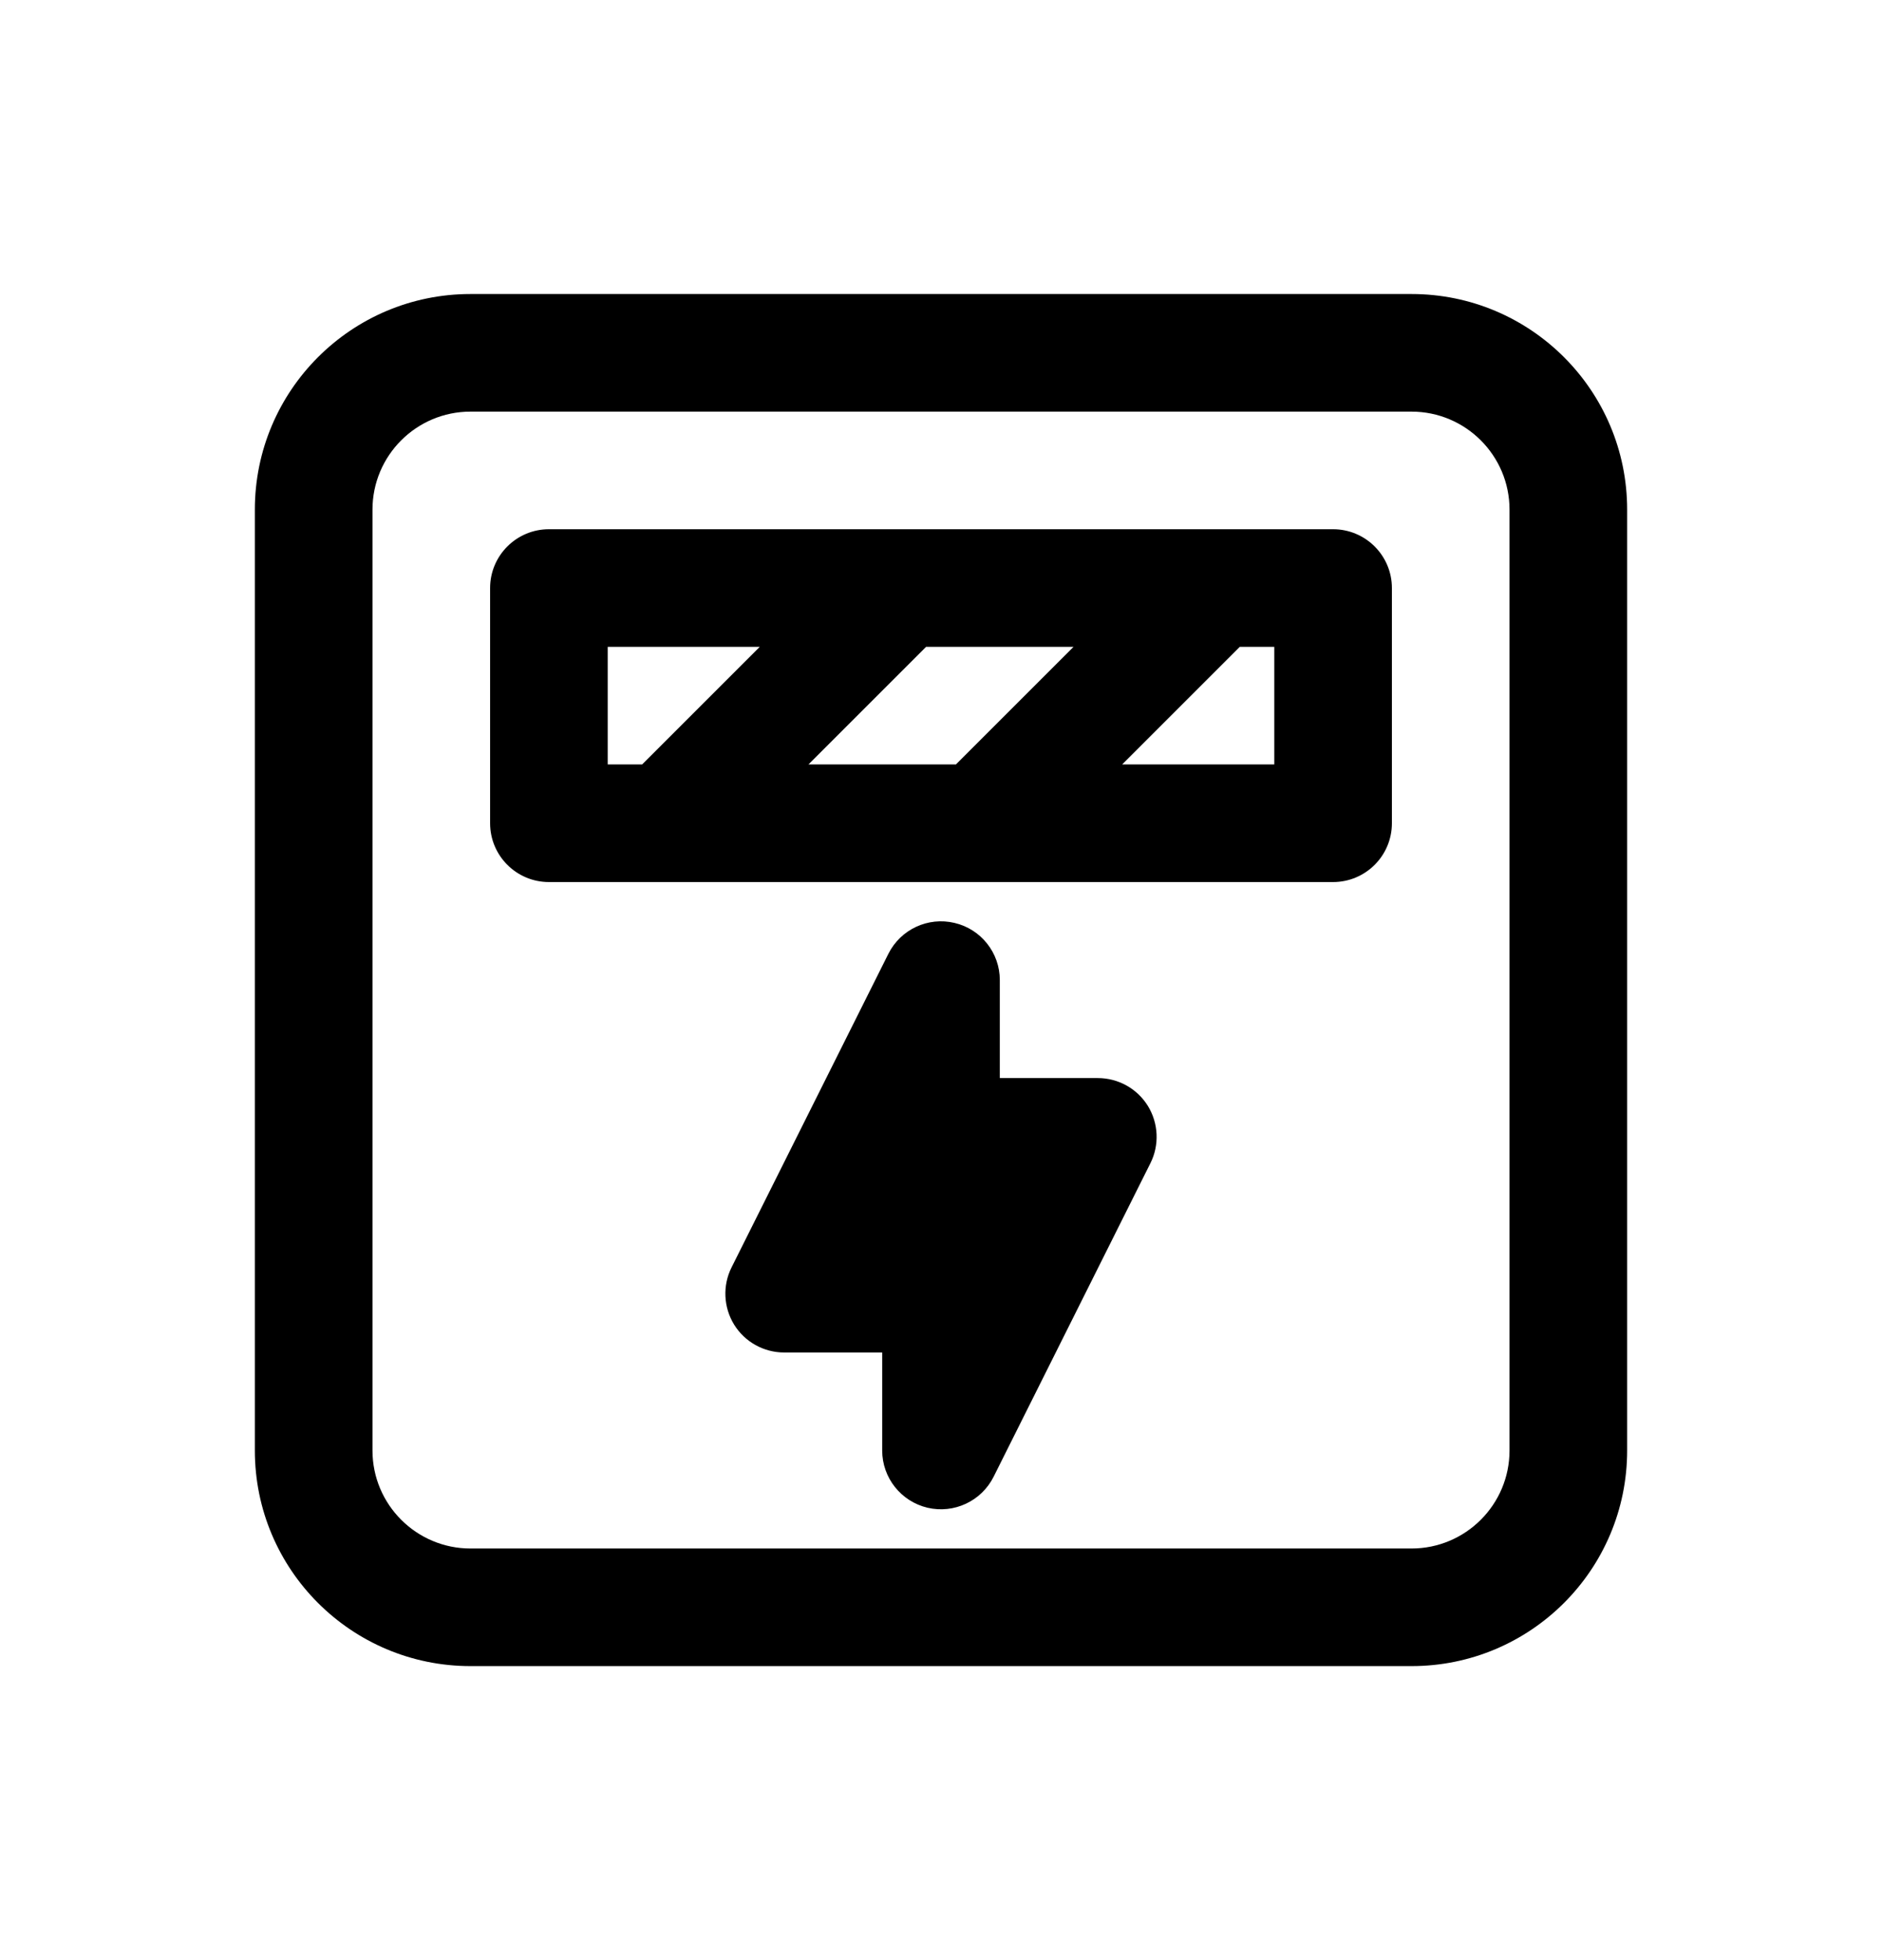<svg width="24" height="25" viewBox="0 0 24 25" fill="none" xmlns="http://www.w3.org/2000/svg">
<path d="M18 3.75C19.519 3.75 20.75 4.981 20.75 6.5V18.5C20.75 20.019 19.519 21.25 18 21.25H6C4.481 21.25 3.25 20.019 3.25 18.5V6.5C3.25 4.981 4.481 3.75 6 3.75H18ZM6 5.25C5.31 5.25 4.75 5.81 4.75 6.5V18.5C4.75 19.19 5.31 19.75 6 19.75H18C18.69 19.75 19.25 19.19 19.25 18.5V6.5C19.25 5.81 18.69 5.25 18 5.25H6ZM12.172 11.771C12.51 11.85 12.75 12.152 12.75 12.5V13.75H14C14.26 13.75 14.501 13.884 14.638 14.105C14.774 14.326 14.787 14.603 14.671 14.835L12.671 18.835C12.515 19.146 12.167 19.309 11.828 19.23C11.49 19.15 11.25 18.848 11.25 18.5V17.25H10C9.74 17.25 9.499 17.116 9.362 16.895C9.226 16.674 9.213 16.397 9.329 16.165L11.329 12.165C11.485 11.854 11.833 11.691 12.172 11.771ZM17 6.75C17.414 6.75 17.75 7.086 17.75 7.5V10.5C17.75 10.914 17.414 11.25 17 11.25H7C6.586 11.25 6.25 10.914 6.25 10.5V7.5C6.25 7.086 6.586 6.75 7 6.75H17ZM7.75 9.75H8.189L9.689 8.25H7.75V9.75ZM10.31 9.75H12.19L13.69 8.25H11.81L10.31 9.75ZM14.31 9.75H16.25V8.25H15.81L14.31 9.75Z" fill="black"/>
</svg>
